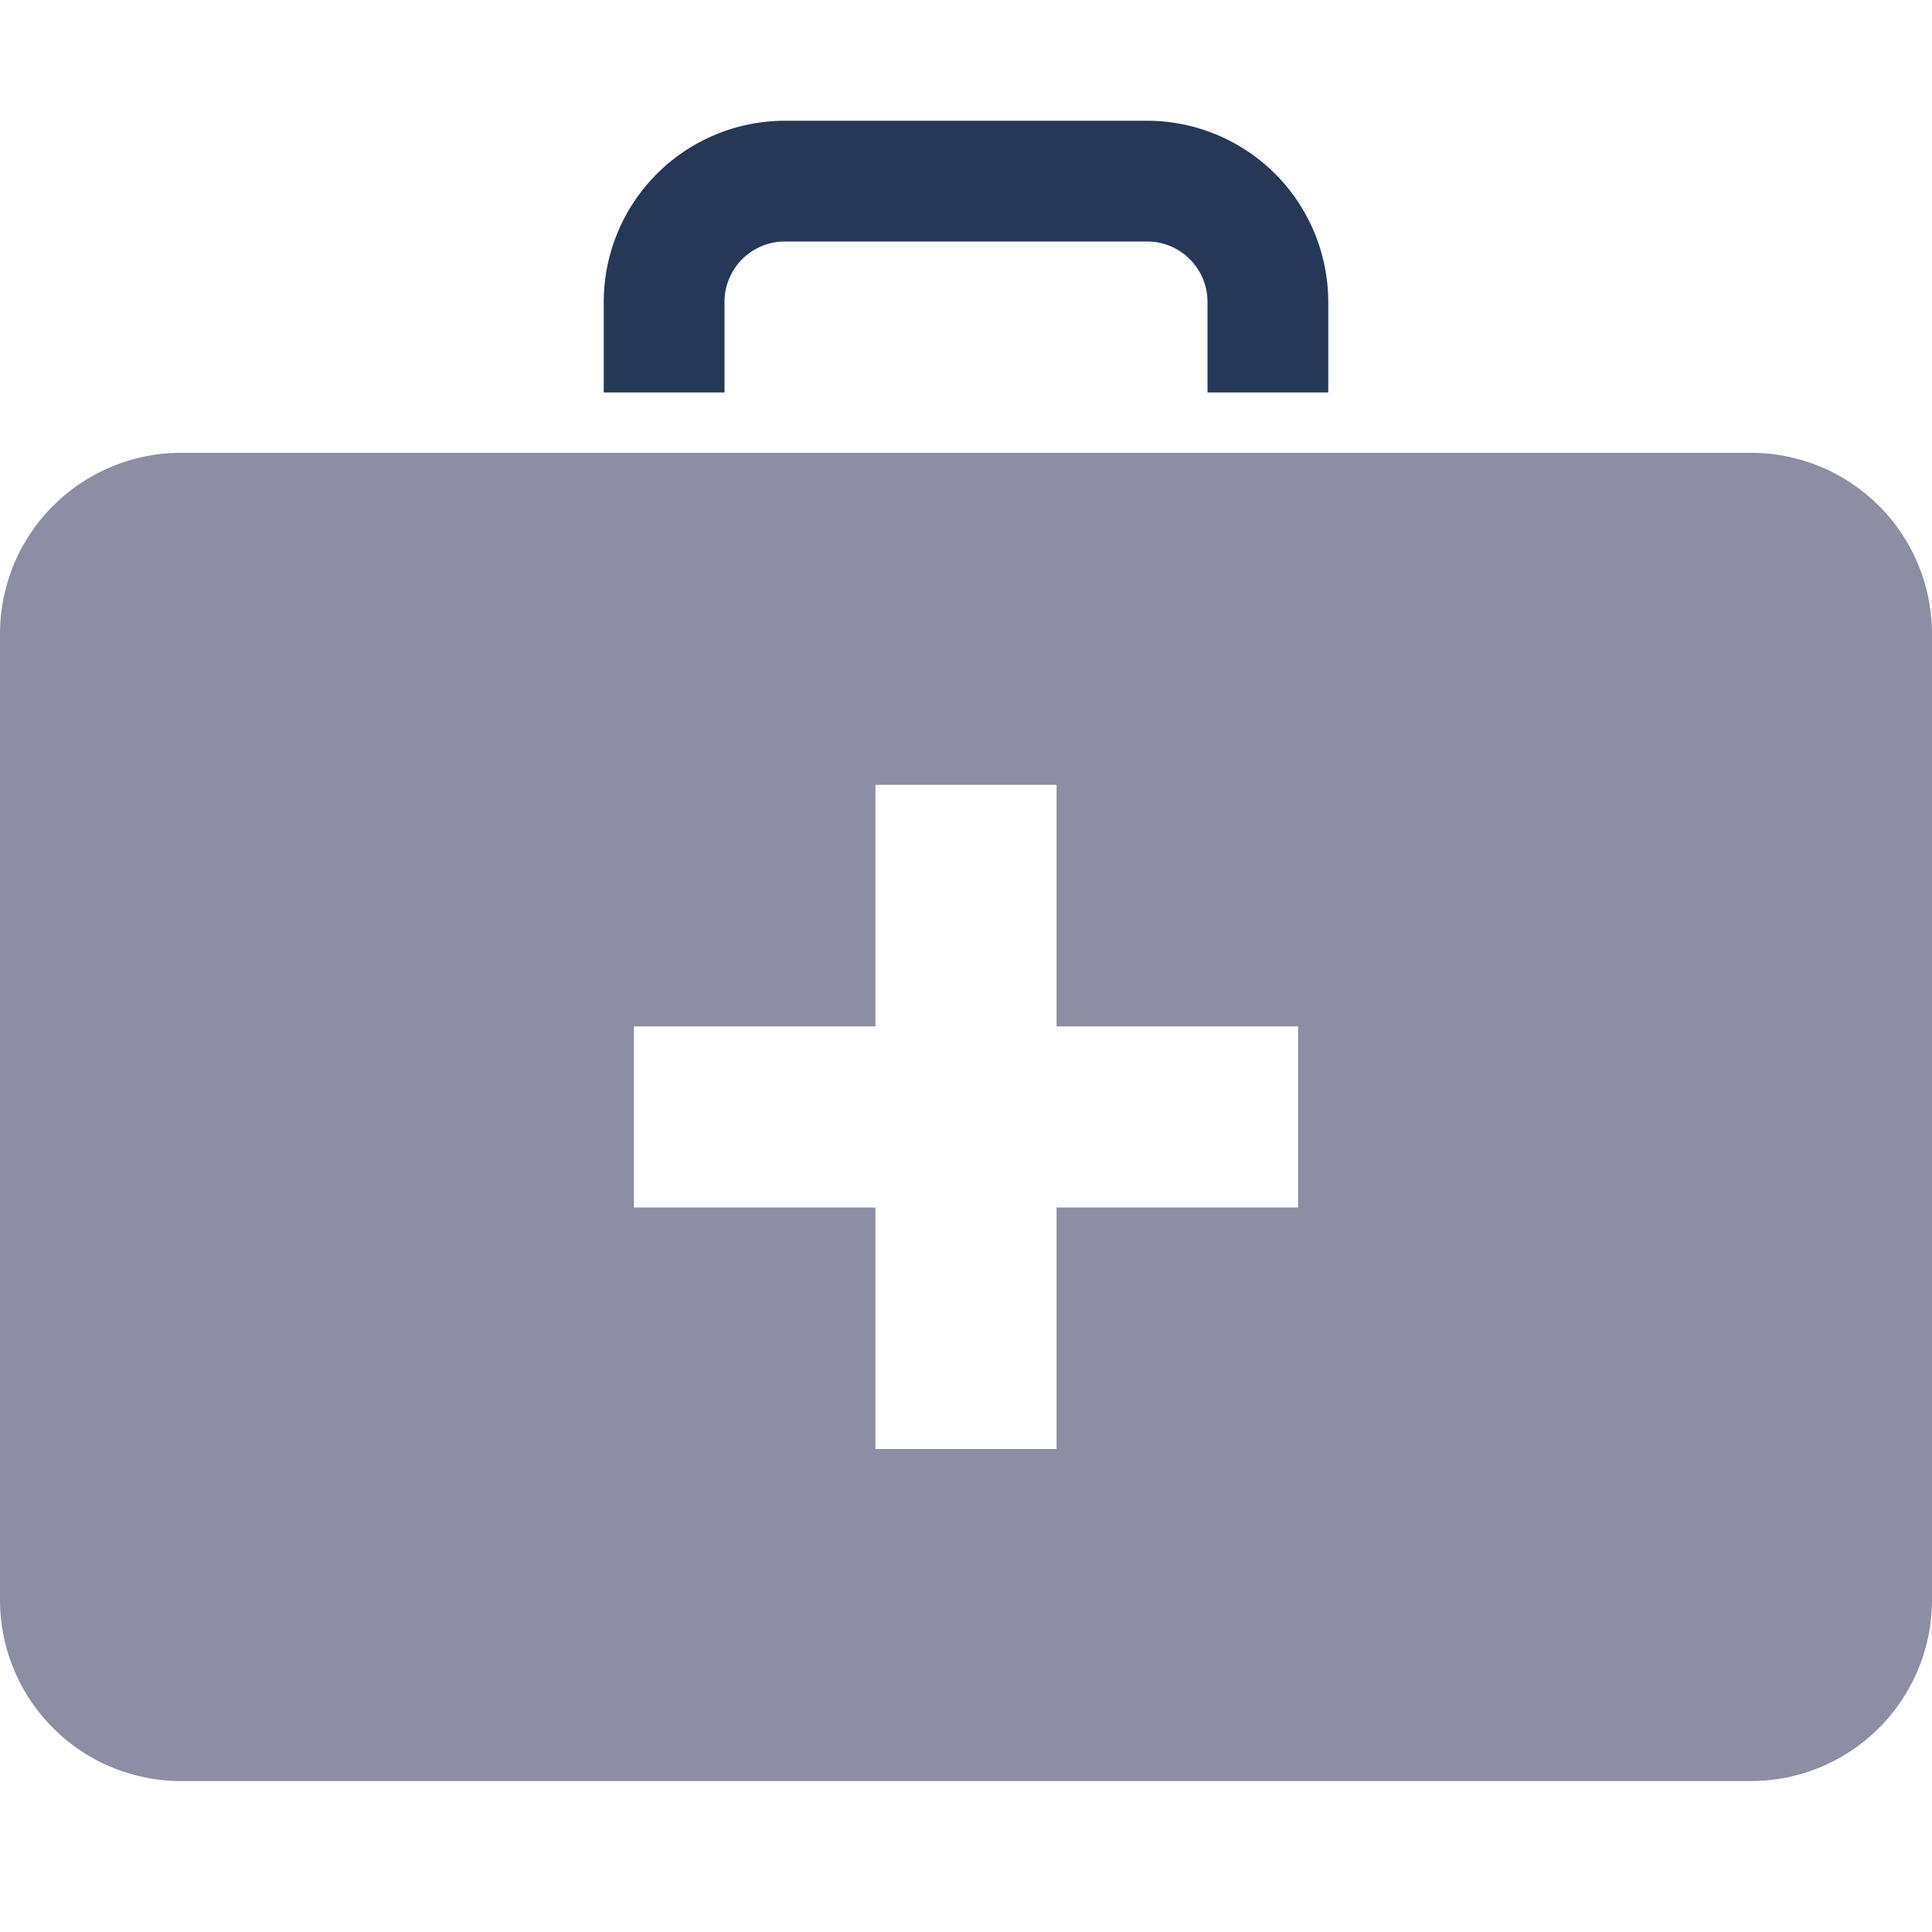 <svg xmlns="http://www.w3.org/2000/svg" viewBox="0 0 64 64" aria-labelledby="title"
aria-describedby="desc" role="img" xmlns:xlink="http://www.w3.org/1999/xlink"
width="48" height="48">
  <title>First Aid Kit</title>
  <desc>A solid styled icon from Orion Icon Library.</desc>
  <path data-name="layer2"
  d="M58 15H6a6 6 0 0 0-6 6v32a6 6 0 0 0 6 6h52a6 6 0 0 0 6-6V21a6 6 0 0 0-6-6zM43 40h-8v8h-6v-8h-8v-6h8v-8h6v8h8z"
  fill="#8d8ea3"></path>
  <path data-name="layer1" d="M24 13v-3a2 2 0 0 1 2-2h12a2 2 0 0 1 2 2v3h4v-3a6.007 6.007 0 0 0-6-6H26a6.007 6.007 0 0 0-6 6v3z"
  fill="#253858"></path>
</svg>